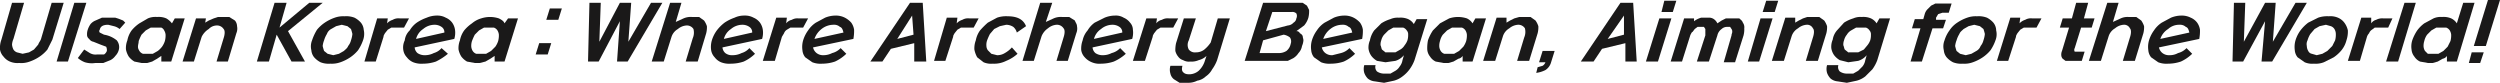 <svg xmlns="http://www.w3.org/2000/svg" viewBox="0 0 353.3 11.7"><defs><style>.cls-1{fill:#1a1919;}</style></defs><title>egreeting-img</title><g id="레이어_2" data-name="레이어 2"><g id="레이어_1-2" data-name="레이어 1"><path class="cls-1" d="M2.7,8.9a2.7,2.7,0,0,1-1.3-.2A2.2,2.2,0,0,1,.5,8,1.9,1.9,0,0,1,0,7,3.4,3.4,0,0,1,.2,5.6L1.7.4H3.4L1.9,5.5a2.4,2.4,0,0,0-.2.8,1.9,1.9,0,0,0,.2.7,1,1,0,0,0,.5.4l.8.2.9-.2L4.8,7l.6-.7c.1-.3.3-.5.4-.8L7.3.4H9L7.4,5.6,6.7,7A5.2,5.2,0,0,1,5.6,8a6.1,6.1,0,0,1-1.4.7A3.4,3.4,0,0,1,2.7,8.9Z"/><path class="cls-1" d="M12.2.4,9.6,8.7H8L10.5.4Z"/><path class="cls-1" d="M16.9,4.1a2,2,0,0,0-.8-.4l-.8-.2c-.7,0-1.1.2-1.2.7a.3.3,0,0,0,0,.4l.6.3a3.8,3.8,0,0,1,1.8.8A1.5,1.5,0,0,1,16.8,7a1.9,1.9,0,0,1-.5.9,1.9,1.9,0,0,1-.7.6l-1,.4H13.5A3.4,3.4,0,0,1,12,8.8a3.3,3.3,0,0,1-1-.6L11.9,7l.8.5a1.6,1.6,0,0,0,1,.2h1a1,1,0,0,0,.4-.5,1.1,1.1,0,0,0-.1-.6l-.8-.3-1-.4a.9.9,0,0,1-.6-.4.7.7,0,0,1-.3-.6,2,2,0,0,1,.1-.7,3,3,0,0,1,.4-.8,1.8,1.8,0,0,1,.7-.5l.9-.4h1.9l.6.2.5.2.3.3Z"/><path class="cls-1" d="M24.7,2.6h1.4L24.2,8.7H22.8V7.9l-.6.4-.7.4-.7.2h-.8L19,8.7a2.7,2.7,0,0,1-.8-.7,3,3,0,0,1-.4-1A3,3,0,0,1,18,5.7a3.5,3.5,0,0,1,.6-1.4,5.2,5.2,0,0,1,1.1-1l1.2-.7a2.7,2.7,0,0,1,1.3-.2,2.7,2.7,0,0,1,1.3.2,2.7,2.7,0,0,1,.8.7Zm-3.8,5h.7l.7-.4a3.4,3.4,0,0,0,.6-.6,3,3,0,0,0,.4-.8,3.1,3.1,0,0,0,.1-.9,1.4,1.4,0,0,0-.2-.6.8.8,0,0,0-.4-.4H21.3l-.7.4-.6.6a7.9,7.9,0,0,0-.4.9c0,.3-.1.5-.1.8s.1.4.2.6a1,1,0,0,0,.5.4Z"/><path class="cls-1" d="M29,3.2l.5-.3.7-.3.6-.2h1.6l.8.5a1.3,1.3,0,0,1,.3.8,1.7,1.7,0,0,1-.1,1L32.2,8.7H30.6l1-3.3c.2-.6.2-1.1,0-1.3a1.1,1.1,0,0,0-1-.5,1.6,1.6,0,0,0-1.1.5,2.7,2.7,0,0,0-1,1.1L27.4,8.7H25.8l1.9-6.1h1.4Z"/><path class="cls-1" d="M41.2,8.7,39.1,4.9,38,8.7H36.3L38.8.4h1.7l-1,3.5L43.7.4h1.9l-4.9,4,2.4,4.3Z"/><path class="cls-1" d="M44.1,5.7a6.9,6.9,0,0,1,.7-1.5,5.2,5.2,0,0,1,1.1-1,6.1,6.1,0,0,1,1.4-.7,3.6,3.6,0,0,1,1.4-.2,3.2,3.2,0,0,1,1.4.2,3.1,3.1,0,0,1,.9.7,1.8,1.8,0,0,1,.4,1,2.6,2.6,0,0,1-.1,1.5,6.1,6.1,0,0,1-.7,1.4,5.2,5.2,0,0,1-1.1,1,6.1,6.1,0,0,1-1.4.7,3.6,3.6,0,0,1-1.4.2,3.2,3.2,0,0,1-1.4-.2,3.1,3.1,0,0,1-.9-.7,1.8,1.8,0,0,1-.4-1A2.3,2.3,0,0,1,44.1,5.7Zm3,2.1.8-.2.7-.4c.2-.2.5-.4.6-.7a2,2,0,0,0,.4-.8,3.7,3.7,0,0,0,.2-.9,6.4,6.4,0,0,0-.2-.7l-.5-.4-.8-.2-.8.2-.7.4a1.3,1.3,0,0,0-.6.7,3.6,3.6,0,0,0-.4.9,3.1,3.1,0,0,0-.2.8,6.4,6.4,0,0,0,.2.7l.5.4Z"/><path class="cls-1" d="M54.7,3.3a1.8,1.8,0,0,1,.8-.5,1.6,1.6,0,0,1,1-.2h1.3l-.7,1.3H55.3l-.5.3-.4.5c-.1.2-.2.3-.2.5L53.1,8.7H51.5l1.8-6.1h1.5Z"/><path class="cls-1" d="M58.6,6.7a1.2,1.2,0,0,0,.4.8,1.8,1.8,0,0,0,1.1.3,2.7,2.7,0,0,0,1.2-.3,2.3,2.3,0,0,0,1.1-.7l.9.8a8.2,8.2,0,0,1-1.7,1.1,5.7,5.7,0,0,1-1.8.3,3.2,3.2,0,0,1-1.4-.2,2.2,2.2,0,0,1-.9-.7,1.9,1.9,0,0,1-.5-1,2.3,2.3,0,0,1,.2-1.4,2.3,2.3,0,0,1,.7-1.4,3.6,3.6,0,0,1,1-1.1,6.1,6.1,0,0,1,1.4-.7,3.7,3.7,0,0,1,1.5-.3,2.4,2.4,0,0,1,1.2.3,2.2,2.2,0,0,1,.9.7,2.3,2.3,0,0,1,.4,1,3,3,0,0,1-.1,1.3Zm2.8-3.2a2.5,2.5,0,0,0-1.6.6,2.4,2.4,0,0,0-1,1.4l4-.9a.9.9,0,0,0-.4-.8A1.7,1.7,0,0,0,61.4,3.5Z"/><path class="cls-1" d="M71.8,2.6h1.4L71.3,8.7H69.9V7.9l-.6.4-.7.4-.8.2h-.7l-1.1-.2a2.7,2.7,0,0,1-.8-.7,3,3,0,0,1-.4-1,3,3,0,0,1,.2-1.3,3.5,3.5,0,0,1,.6-1.4,5.2,5.2,0,0,1,1.1-1A3.5,3.5,0,0,1,68,2.6a4,4,0,0,1,2.5,0c.4.2.7.4.8.7ZM68,7.6h.7l.7-.4.6-.6a3,3,0,0,0,.4-.8,3.1,3.1,0,0,0,.1-.9,1.4,1.4,0,0,0-.2-.6,1,1,0,0,0-.5-.4H68.4l-.7.4-.6.6a7.9,7.9,0,0,0-.4.9,2.2,2.2,0,0,0-.1.8,1.4,1.4,0,0,0,.2.6,1,1,0,0,0,.5.4Z"/><path class="cls-1" d="M75.7,7.7l.5-1.6h1.7l-.5,1.6Zm1.5-4.9.5-1.6h1.7l-.5,1.6Z"/><path class="cls-1" d="M87.6,3l-3,5.7H83.1L83.3.4h1.6l-.2,5.5L87.6.4h1.6l-.4,5.5L92,.4h1.6L88.7,8.7H87.2Z"/><path class="cls-1" d="M95.5,3.1l1.1-.5a2.5,2.5,0,0,1,1.2-.2h1l.7.5a3,3,0,0,1,.4.8,3.4,3.4,0,0,1-.1,1L98.6,8.7H96.9l1-3.3A2,2,0,0,0,98,4.1a1.1,1.1,0,0,0-1-.5,2.1,2.1,0,0,0-1.2.5,2,2,0,0,0-.9,1.1L93.8,8.7H92.1L94.7.4h1.6Z"/><path class="cls-1" d="M102.1,6.7a1.2,1.2,0,0,0,.4.8,1.5,1.5,0,0,0,1,.3,2.8,2.8,0,0,0,1.3-.3,2.3,2.3,0,0,0,1.1-.7l.8.8a5.7,5.7,0,0,1-1.6,1.1,5.7,5.7,0,0,1-1.8.3,3.2,3.2,0,0,1-1.4-.2,2.2,2.2,0,0,1-.9-.7,1.9,1.9,0,0,1-.5-1,3.3,3.3,0,0,1,.1-1.4,4.6,4.6,0,0,1,.7-1.4,5.7,5.7,0,0,1,1.1-1.1,6.1,6.1,0,0,1,1.4-.7,3.2,3.2,0,0,1,1.4-.3,2.5,2.5,0,0,1,1.3.3,2.2,2.2,0,0,1,.9.7,2.3,2.3,0,0,1,.4,1,3,3,0,0,1-.1,1.3Zm2.8-3.2a2.5,2.5,0,0,0-1.6.6,2.4,2.4,0,0,0-1,1.4l4-.9a.9.9,0,0,0-.4-.8A1.7,1.7,0,0,0,104.9,3.5Z"/><path class="cls-1" d="M111.1,3.3a1.4,1.4,0,0,1,.8-.5,1.5,1.5,0,0,1,.9-.2h1.4l-.7,1.3h-1.8l-.5.3a1,1,0,0,0-.4.5l-.3.5-1,3.4h-1.7l1.9-6.1h1.5Z"/><path class="cls-1" d="M114.9,6.7a1.4,1.4,0,0,0,.5.8,1.5,1.5,0,0,0,1,.3,2.7,2.7,0,0,0,1.2-.3,2.5,2.5,0,0,0,1.2-.7l.8.8A5.7,5.7,0,0,1,118,8.7a5.7,5.7,0,0,1-1.8.3,3.2,3.2,0,0,1-1.4-.2l-1-.7a1.8,1.8,0,0,1-.4-1,3.3,3.3,0,0,1,.1-1.4,4.6,4.6,0,0,1,.7-1.4,3.8,3.8,0,0,1,1.1-1.1l1.3-.7a4,4,0,0,1,1.5-.3,2.8,2.8,0,0,1,1.3.3,3.1,3.1,0,0,1,.9.7,2.3,2.3,0,0,1,.4,1,6.2,6.2,0,0,1-.1,1.3Zm2.9-3.2a2.7,2.7,0,0,0-1.7.6,3,3,0,0,0-1,1.4l4.1-.9c-.1-.4-.2-.7-.5-.8A1.2,1.2,0,0,0,117.8,3.5Z"/><path class="cls-1" d="M123,8.7,128.6.4h1.8l.5,8.3h-1.7V6.1l-3.3.8-1.2,1.8Zm3.8-3.2,2.3-.6-.2-2.7Z"/><path class="cls-1" d="M135.2,3.3a1.8,1.8,0,0,1,.8-.5,1.6,1.6,0,0,1,1-.2h1.3l-.7,1.3h-1.8l-.5.3-.4.5c-.1.2-.2.3-.2.5l-1.1,3.4H132l1.8-6.1h1.5Z"/><path class="cls-1" d="M142.2,3.5l-.9.2-.8.4-.6.7a7.9,7.9,0,0,0-.4.9,1.9,1.9,0,0,0-.1.8,1.1,1.1,0,0,0,.2.6l.5.5.8.2a2,2,0,0,0,1.1-.3,3.9,3.9,0,0,0,1-.8l.8.9a5.4,5.4,0,0,1-1.6,1,3.8,3.8,0,0,1-1.9.4,2.7,2.7,0,0,1-1.3-.2l-.9-.7a3.6,3.6,0,0,1-.4-1.1,3.2,3.2,0,0,1,.2-1.3,3.5,3.5,0,0,1,.6-1.4,11.4,11.4,0,0,1,1.1-1.1l1.3-.7a3.9,3.9,0,0,1,1.5-.2c1.3,0,2.2.4,2.6,1.4l-1.3.9a1.6,1.6,0,0,0-.5-.8A1.9,1.9,0,0,0,142.2,3.5Z"/><path class="cls-1" d="M147.8,3.1l1.1-.5a2.5,2.5,0,0,1,1.2-.2h1l.8.5c.1.3.3.5.3.8a1.7,1.7,0,0,1-.1,1l-1.2,3.9h-1.6l1-3.3c.2-.6.2-1.1,0-1.3a1.1,1.1,0,0,0-1-.5,2.1,2.1,0,0,0-1.2.5,2.5,2.5,0,0,0-.9,1.1l-1.1,3.5h-1.6L147,.4h1.7Z"/><path class="cls-1" d="M154.4,6.7a1.2,1.2,0,0,0,.4.8,1.8,1.8,0,0,0,1.1.3,2.7,2.7,0,0,0,1.2-.3,2.5,2.5,0,0,0,1.2-.7l.8.8a6.2,6.2,0,0,1-1.7,1.1,5.7,5.7,0,0,1-1.8.3,2.7,2.7,0,0,1-1.3-.2,2.6,2.6,0,0,1-1-.7,1.9,1.9,0,0,1-.5-1,3.4,3.4,0,0,1,.2-1.4,3.1,3.1,0,0,1,.7-1.4,3.6,3.6,0,0,1,1-1.1l1.4-.7a4,4,0,0,1,1.5-.3,2.1,2.1,0,0,1,1.2.3,2.2,2.2,0,0,1,.9.7,1.5,1.5,0,0,1,.4,1,3,3,0,0,1-.1,1.3Zm2.8-3.2a2.5,2.5,0,0,0-1.6.6,2.4,2.4,0,0,0-1,1.4l4-.9a.9.9,0,0,0-.4-.8A1.7,1.7,0,0,0,157.2,3.5Z"/><path class="cls-1" d="M163.4,3.3a1.4,1.4,0,0,1,.8-.5,1.6,1.6,0,0,1,1-.2h1.3l-.7,1.3H164l-.5.3-.4.5c-.1.2-.2.3-.2.5l-1.1,3.4h-1.7L162,2.6h1.5Z"/><path class="cls-1" d="M170.5,7.9a2.4,2.4,0,0,1-1.1.6,2.5,2.5,0,0,1-1.2.2,1.6,1.6,0,0,1-1-.2,1.3,1.3,0,0,1-.7-.5,2,2,0,0,1-.4-.8,4.5,4.5,0,0,1,.1-1.1l1.1-3.5H169l-1,3.1A1.4,1.4,0,0,0,168,7a1.1,1.1,0,0,0,1,.4,1.9,1.9,0,0,0,1.2-.4,4.5,4.5,0,0,0,.9-1l1-3.4h1.7L172,8.5a5.4,5.4,0,0,1-.7,1.3,2.8,2.8,0,0,1-.9,1,2.3,2.3,0,0,1-1.2.6,2.8,2.8,0,0,1-1.3.3h-1.2l-.8-.5a1.4,1.4,0,0,1-.5-.8,2,2,0,0,1,0-1.1h1.7c-.1.4-.1.7.1.9s.4.3.9.3a2.1,2.1,0,0,0,1.3-.5,3.2,3.2,0,0,0,.9-1.5h0Z"/><path class="cls-1" d="M184.9,2.5a3,3,0,0,1-.6,1.1l-1.1.8a.5.5,0,0,1,.5.3.8.8,0,0,1,.4.4c0,.2.1.4.1.6a2.4,2.4,0,0,1-.2.8,1.9,1.9,0,0,1-.5,1,2.3,2.3,0,0,1-.7.7l-.8.4h-6.1L178.5.4h5.6l.6.4.3.6A3.8,3.8,0,0,1,184.9,2.5Zm-2.5,3.7a1,1,0,0,0-.1-.9,1.9,1.9,0,0,0-.9-.4l-2.9.8L178,7.5h2.7a2,2,0,0,0,1.1-.3A1.7,1.7,0,0,0,182.4,6.2ZM182,3.6a1.2,1.2,0,0,0,.8-.4.8.8,0,0,0,.4-.6.8.8,0,0,0,0-.7.8.8,0,0,0-.7-.2h-2.7l-.9,2.7Z"/><path class="cls-1" d="M186.8,6.7a1.4,1.4,0,0,0,.5.8,1.5,1.5,0,0,0,1,.3l1.2-.3a2.5,2.5,0,0,0,1.2-.7l.8.8a5.7,5.7,0,0,1-1.6,1.1,5.7,5.7,0,0,1-1.8.3,3.2,3.2,0,0,1-1.4-.2l-1-.7a1.8,1.8,0,0,1-.4-1,3.3,3.3,0,0,1,.1-1.4,4.6,4.6,0,0,1,.7-1.4,3.8,3.8,0,0,1,1.1-1.1l1.3-.7a4,4,0,0,1,1.5-.3,2.8,2.8,0,0,1,1.3.3,3.1,3.1,0,0,1,.9.7,2.3,2.3,0,0,1,.4,1,6.2,6.2,0,0,1-.1,1.3Zm2.9-3.2a2.7,2.7,0,0,0-1.7.6,3,3,0,0,0-1,1.4l4.1-.9c-.1-.4-.2-.7-.5-.8A1.2,1.2,0,0,0,189.7,3.5Z"/><path class="cls-1" d="M199.9,8.5a5.4,5.4,0,0,1-.7,1.3,4.7,4.7,0,0,1-1,1,3.4,3.4,0,0,1-1.2.6l-1.4.3-1.3-.2a1.8,1.8,0,0,1-1-.4,2.2,2.2,0,0,1-.5-.8,2,2,0,0,1,0-1.1h1.6a.9.9,0,0,0,.2.9,1.8,1.8,0,0,0,1.1.3h.8l.7-.4a1.7,1.7,0,0,0,.6-.6,1.9,1.9,0,0,0,.4-.9l.2-.7a2.5,2.5,0,0,1-1.2.8l-1.4.2-1.2-.2a2.7,2.7,0,0,1-.8-.7,2.3,2.3,0,0,1-.4-1,2.5,2.5,0,0,1,.2-1.2,3.5,3.5,0,0,1,.6-1.4l1-1a5.2,5.2,0,0,1,1.3-.6,2.5,2.5,0,0,1,1.2-.2,2.7,2.7,0,0,1,1.3.2,1.9,1.9,0,0,1,.8.7l.4-.7h1.5Zm-3.4-1.1h.7l.7-.4a1.7,1.7,0,0,0,.6-.6,2.5,2.5,0,0,0,.4-.7,2.5,2.5,0,0,0,.1-.8.8.8,0,0,0-.2-.6,1,1,0,0,0-.5-.4h-1.4l-.7.4-.6.6a2,2,0,0,0-.4.8,1.7,1.7,0,0,0-.1.7c.1.2.1.4.2.6l.5.4Z"/><path class="cls-1" d="M208.5,2.6H210l-1.9,6.1h-1.4V7.9a.9.9,0,0,1-.6.4l-.7.4-.7.2H204l-1.1-.2a1.9,1.9,0,0,1-.8-.7,1.8,1.8,0,0,1-.4-1,5.7,5.7,0,0,1,.1-1.3,6.1,6.1,0,0,1,.7-1.4l1-1,1.3-.7a4,4,0,0,1,2.5,0,1.9,1.9,0,0,1,.8.7Zm-3.8,5h.8l.7-.4.6-.6a3,3,0,0,0,.4-.8,3.1,3.1,0,0,0,.1-.9,1.4,1.4,0,0,0-.2-.6,1,1,0,0,0-.5-.4h-1.4l-.7.4-.6.6a2.5,2.5,0,0,0-.4.9,2.2,2.2,0,0,0-.1.8,1.4,1.4,0,0,0,.2.6,1,1,0,0,0,.5.4Z"/><path class="cls-1" d="M212.9,3.2l.5-.3.6-.3.7-.2h1.6l.7.5a3,3,0,0,1,.4.8,3.4,3.4,0,0,1-.1,1l-1.2,3.9h-1.7l1-3.3a2,2,0,0,0,.1-1.3,1.1,1.1,0,0,0-1-.5,2.1,2.1,0,0,0-1.2.5,2,2,0,0,0-.9,1.1l-1.1,3.5h-1.7l1.9-6.1h1.4Z"/><path class="cls-1" d="M219.2,8.8a1.9,1.9,0,0,1-.8,1.1,4,4,0,0,1-1.3.4l.2-.8.7-.2a1,1,0,0,0,.4-.5h-.9l.5-1.6h1.7Z"/><path class="cls-1" d="M223.4,8.7,229,.4h1.8l.5,8.3h-1.6V6.1l-3.3.8-1.2,1.8Zm3.8-3.2,2.3-.6V2.2Z"/><path class="cls-1" d="M236.2,2.6l-1.9,6.1h-1.7l1.9-6.1Zm.7-2.5-.5,1.6h-1.6l.4-1.6Z"/><path class="cls-1" d="M241.5,8.7h-1.7L241,5V4.1l-.2-.3h-.9l-.4.3-.3.4c-.2.1-.2.3-.3.4l-1.2,3.8h-1.6L238,2.6h1.4V3a3.1,3.1,0,0,1,1-.5h1a1.2,1.2,0,0,1,.8.2,1.5,1.5,0,0,1,.5.6l.6-.4.6-.3h1.9c.2.2.4.3.5.6a1.1,1.1,0,0,1,.2.8,3.4,3.4,0,0,1-.1,1l-1.2,3.8h-1.6L244.7,5c0-.2.1-.3.1-.5a.6.6,0,0,0-.1-.4l-.2-.3h-.4a1.1,1.1,0,0,0-.8.3,1.5,1.5,0,0,0-.6.9Z"/><path class="cls-1" d="M250.5,2.6l-1.9,6.1H247l1.8-6.1Zm.8-2.5-.5,1.6h-1.7l.5-1.6Z"/><path class="cls-1" d="M253.7,3.2l.5-.3.6-.3.6-.2h1.7l.7.5a3,3,0,0,1,.4.8,3.4,3.4,0,0,1-.1,1l-1.2,3.9h-1.7l1-3.3c.2-.6.2-1.1,0-1.3a.9.9,0,0,0-.9-.5,2.1,2.1,0,0,0-1.2.5,2,2,0,0,0-.9,1.1l-1.1,3.5h-1.7l1.9-6.1h1.4Z"/><path class="cls-1" d="M265.3,8.5a5.4,5.4,0,0,1-.7,1.3l-1,1a3.4,3.4,0,0,1-1.2.6l-1.4.3-1.3-.2a1.8,1.8,0,0,1-1-.4,2.2,2.2,0,0,1-.5-.8,2,2,0,0,1,0-1.1h1.6a.9.9,0,0,0,.2.9,1.8,1.8,0,0,0,1.1.3h.8l.7-.4.6-.6a1.9,1.9,0,0,0,.4-.9l.2-.7a2.5,2.5,0,0,1-1.2.8l-1.4.2L260,8.5a2.7,2.7,0,0,1-.8-.7,2.3,2.3,0,0,1-.4-1,2.5,2.5,0,0,1,.2-1.2,2.6,2.6,0,0,1,.6-1.3l1-1.1a5.2,5.2,0,0,1,1.3-.6,2.5,2.5,0,0,1,1.2-.2,2.7,2.7,0,0,1,1.3.2,1.9,1.9,0,0,1,.8.7l.4-.7h1.5Zm-3.4-1.1h.7l.8-.4.5-.6a2.5,2.5,0,0,0,.4-.7,2.5,2.5,0,0,0,.1-.8.8.8,0,0,0-.2-.6,1,1,0,0,0-.5-.4h-1.4l-.7.4a1.7,1.7,0,0,0-.6.6,2,2,0,0,0-.4.8,1.7,1.7,0,0,0-.1.7c.1.2.1.4.2.6l.5.4Z"/><path class="cls-1" d="M271.6,8.7H270L271.4,4h-1.2l.4-1.3h1.2L272,2a1.6,1.6,0,0,1,.4-.7l.5-.5.6-.3h2.3l-.4,1.3h-.9l-.6.2-.3.5v.3H275L274.6,4h-1.5Z"/><path class="cls-1" d="M274.8,5.7a4.6,4.6,0,0,1,.7-1.4,3.8,3.8,0,0,1,1.1-1.1,6.1,6.1,0,0,1,1.4-.7,3.6,3.6,0,0,1,1.4-.2,3.2,3.2,0,0,1,1.4.2,3.1,3.1,0,0,1,.9.7,1.8,1.8,0,0,1,.4,1.1,2.3,2.3,0,0,1-.1,1.4,6.1,6.1,0,0,1-.7,1.4,5.2,5.2,0,0,1-1.1,1,6.1,6.1,0,0,1-1.4.7,3.4,3.4,0,0,1-1.4.2,3.2,3.2,0,0,1-1.4-.2,3.1,3.1,0,0,1-.9-.7,1.8,1.8,0,0,1-.4-1A2.3,2.3,0,0,1,274.8,5.7Zm3,2.1.8-.2.7-.4a1.3,1.3,0,0,0,.6-.7,2,2,0,0,0,.4-.8,3.7,3.7,0,0,0,.2-.9,6.4,6.4,0,0,0-.2-.7l-.5-.4-.8-.2-.8.2-.7.4c-.2.2-.5.4-.6.7a3.6,3.6,0,0,0-.4.9,3.1,3.1,0,0,0-.2.8,6.4,6.4,0,0,0,.2.7l.5.4Z"/><path class="cls-1" d="M285.4,3.3a1.8,1.8,0,0,1,.8-.5,1.6,1.6,0,0,1,1-.2h1.3l-.7,1.3H286l-.5.3-.4.5c-.1.2-.2.3-.2.5l-1.1,3.4h-1.6l1.9-6.1h1.4Z"/><path class="cls-1" d="M294.5,2.6H296l-.4,1.3h-1.5l-.9,2.9a.5.5,0,0,0,0,.5h1.4l-.4,1.3h-2.3l-.4-.3a.8.8,0,0,1-.2-.5,1.3,1.3,0,0,1,.1-.6l1-3.3h-1.3l.4-1.3h1.3l.6-2.2h1.7Z"/><path class="cls-1" d="M298.6,3.1l1.1-.5a2.3,2.3,0,0,1,1.1-.2h1.1l.7.5a3,3,0,0,1,.4.8,3.4,3.4,0,0,1-.1,1l-1.2,3.9H300l1-3.3c.2-.6.2-1.1,0-1.3a.9.9,0,0,0-.9-.5,2.1,2.1,0,0,0-1.2.5,2,2,0,0,0-.9,1.1l-1.1,3.5h-1.7L297.8.4h1.6Z"/><path class="cls-1" d="M305.1,6.7a1.4,1.4,0,0,0,.5.8,1.5,1.5,0,0,0,1,.3,2.4,2.4,0,0,0,1.2-.3,2.5,2.5,0,0,0,1.2-.7l.8.8a5.7,5.7,0,0,1-1.6,1.1,5.7,5.7,0,0,1-1.8.3,3.2,3.2,0,0,1-1.4-.2l-1-.7a1.8,1.8,0,0,1-.4-1,3.3,3.3,0,0,1,.1-1.4,4.6,4.6,0,0,1,.7-1.4,3.8,3.8,0,0,1,1.1-1.1l1.3-.7a4,4,0,0,1,1.5-.3,2.8,2.8,0,0,1,1.3.3,2.2,2.2,0,0,1,.9.7,2.3,2.3,0,0,1,.4,1,6.2,6.2,0,0,1-.1,1.3ZM308,3.5a2.3,2.3,0,0,0-1.6.6,2.6,2.6,0,0,0-1.1,1.4l4.1-.9c-.1-.4-.2-.7-.5-.8A1.2,1.2,0,0,0,308,3.5Z"/><path class="cls-1" d="M320.1,3,317,8.7h-1.5l.2-8.3h1.6l-.2,5.5,3-5.5h1.5l-.4,5.5L324.4.4H326l-4.9,8.3h-1.5Z"/><path class="cls-1" d="M324.4,5.7a4.6,4.6,0,0,1,.7-1.4,5.7,5.7,0,0,1,1.1-1.1l1.4-.7a3.9,3.9,0,0,1,1.5-.2,2.7,2.7,0,0,1,1.3.2,2.2,2.2,0,0,1,.9.7,2.8,2.8,0,0,1,.5,1.1,3.9,3.9,0,0,1-.2,1.4,3.7,3.7,0,0,1-.7,1.4,5.2,5.2,0,0,1-1.1,1l-1.4.7A3.2,3.2,0,0,1,327,9a2.7,2.7,0,0,1-1.3-.2l-1-.7a1.8,1.8,0,0,1-.4-1A3.4,3.4,0,0,1,324.4,5.7Zm3,2.1.8-.2.7-.4.7-.7.4-.8a3.1,3.1,0,0,0,.1-.9,1.4,1.4,0,0,0-.2-.7,1,1,0,0,0-.5-.4l-.7-.2-.9.2-.7.4-.6.7a3.6,3.6,0,0,0-.4.9,1.2,1.2,0,0,0-.1.8,1.4,1.4,0,0,0,.2.7.7.7,0,0,0,.5.4Z"/><path class="cls-1" d="M335.1,3.3a1.2,1.2,0,0,1,.7-.5,1.8,1.8,0,0,1,1-.2h1.3l-.6,1.3h-1.9l-.4.3a1,1,0,0,0-.4.5,1.3,1.3,0,0,0-.3.5l-1,3.4h-1.7l1.9-6.1h1.4Z"/><path class="cls-1" d="M341.4.4l-2.5,8.3h-1.7L339.8.4Z"/><path class="cls-1" d="M348.1.4h1.6l-2.5,8.3h-1.4V7.9a.9.9,0,0,1-.6.4l-.7.4-.7.2h-.7L342,8.7a1.9,1.9,0,0,1-.8-.7,1.8,1.8,0,0,1-.4-1,2.9,2.9,0,0,1,.1-1.3,6.1,6.1,0,0,1,.7-1.4,4.7,4.7,0,0,1,1-1l1.3-.7a2.5,2.5,0,0,1,1.2-.2,2.7,2.7,0,0,1,1.3.2,1.9,1.9,0,0,1,.8.7Zm-4.3,7.2h.8l.7-.4.6-.6.4-.8a3.1,3.1,0,0,0,.1-.9,1.4,1.4,0,0,0-.2-.6,1,1,0,0,0-.5-.4h-1.4l-.7.4-.6.6a2.5,2.5,0,0,0-.4.9,2.2,2.2,0,0,0-.1.8,1.4,1.4,0,0,0,.2.6l.4.4Z"/><path class="cls-1" d="M348.9,8.9l.4-1.5H351l-.5,1.5Zm.7-2.4,2-6.5h1.7l-2,6.5Z"/></g></g></svg>
